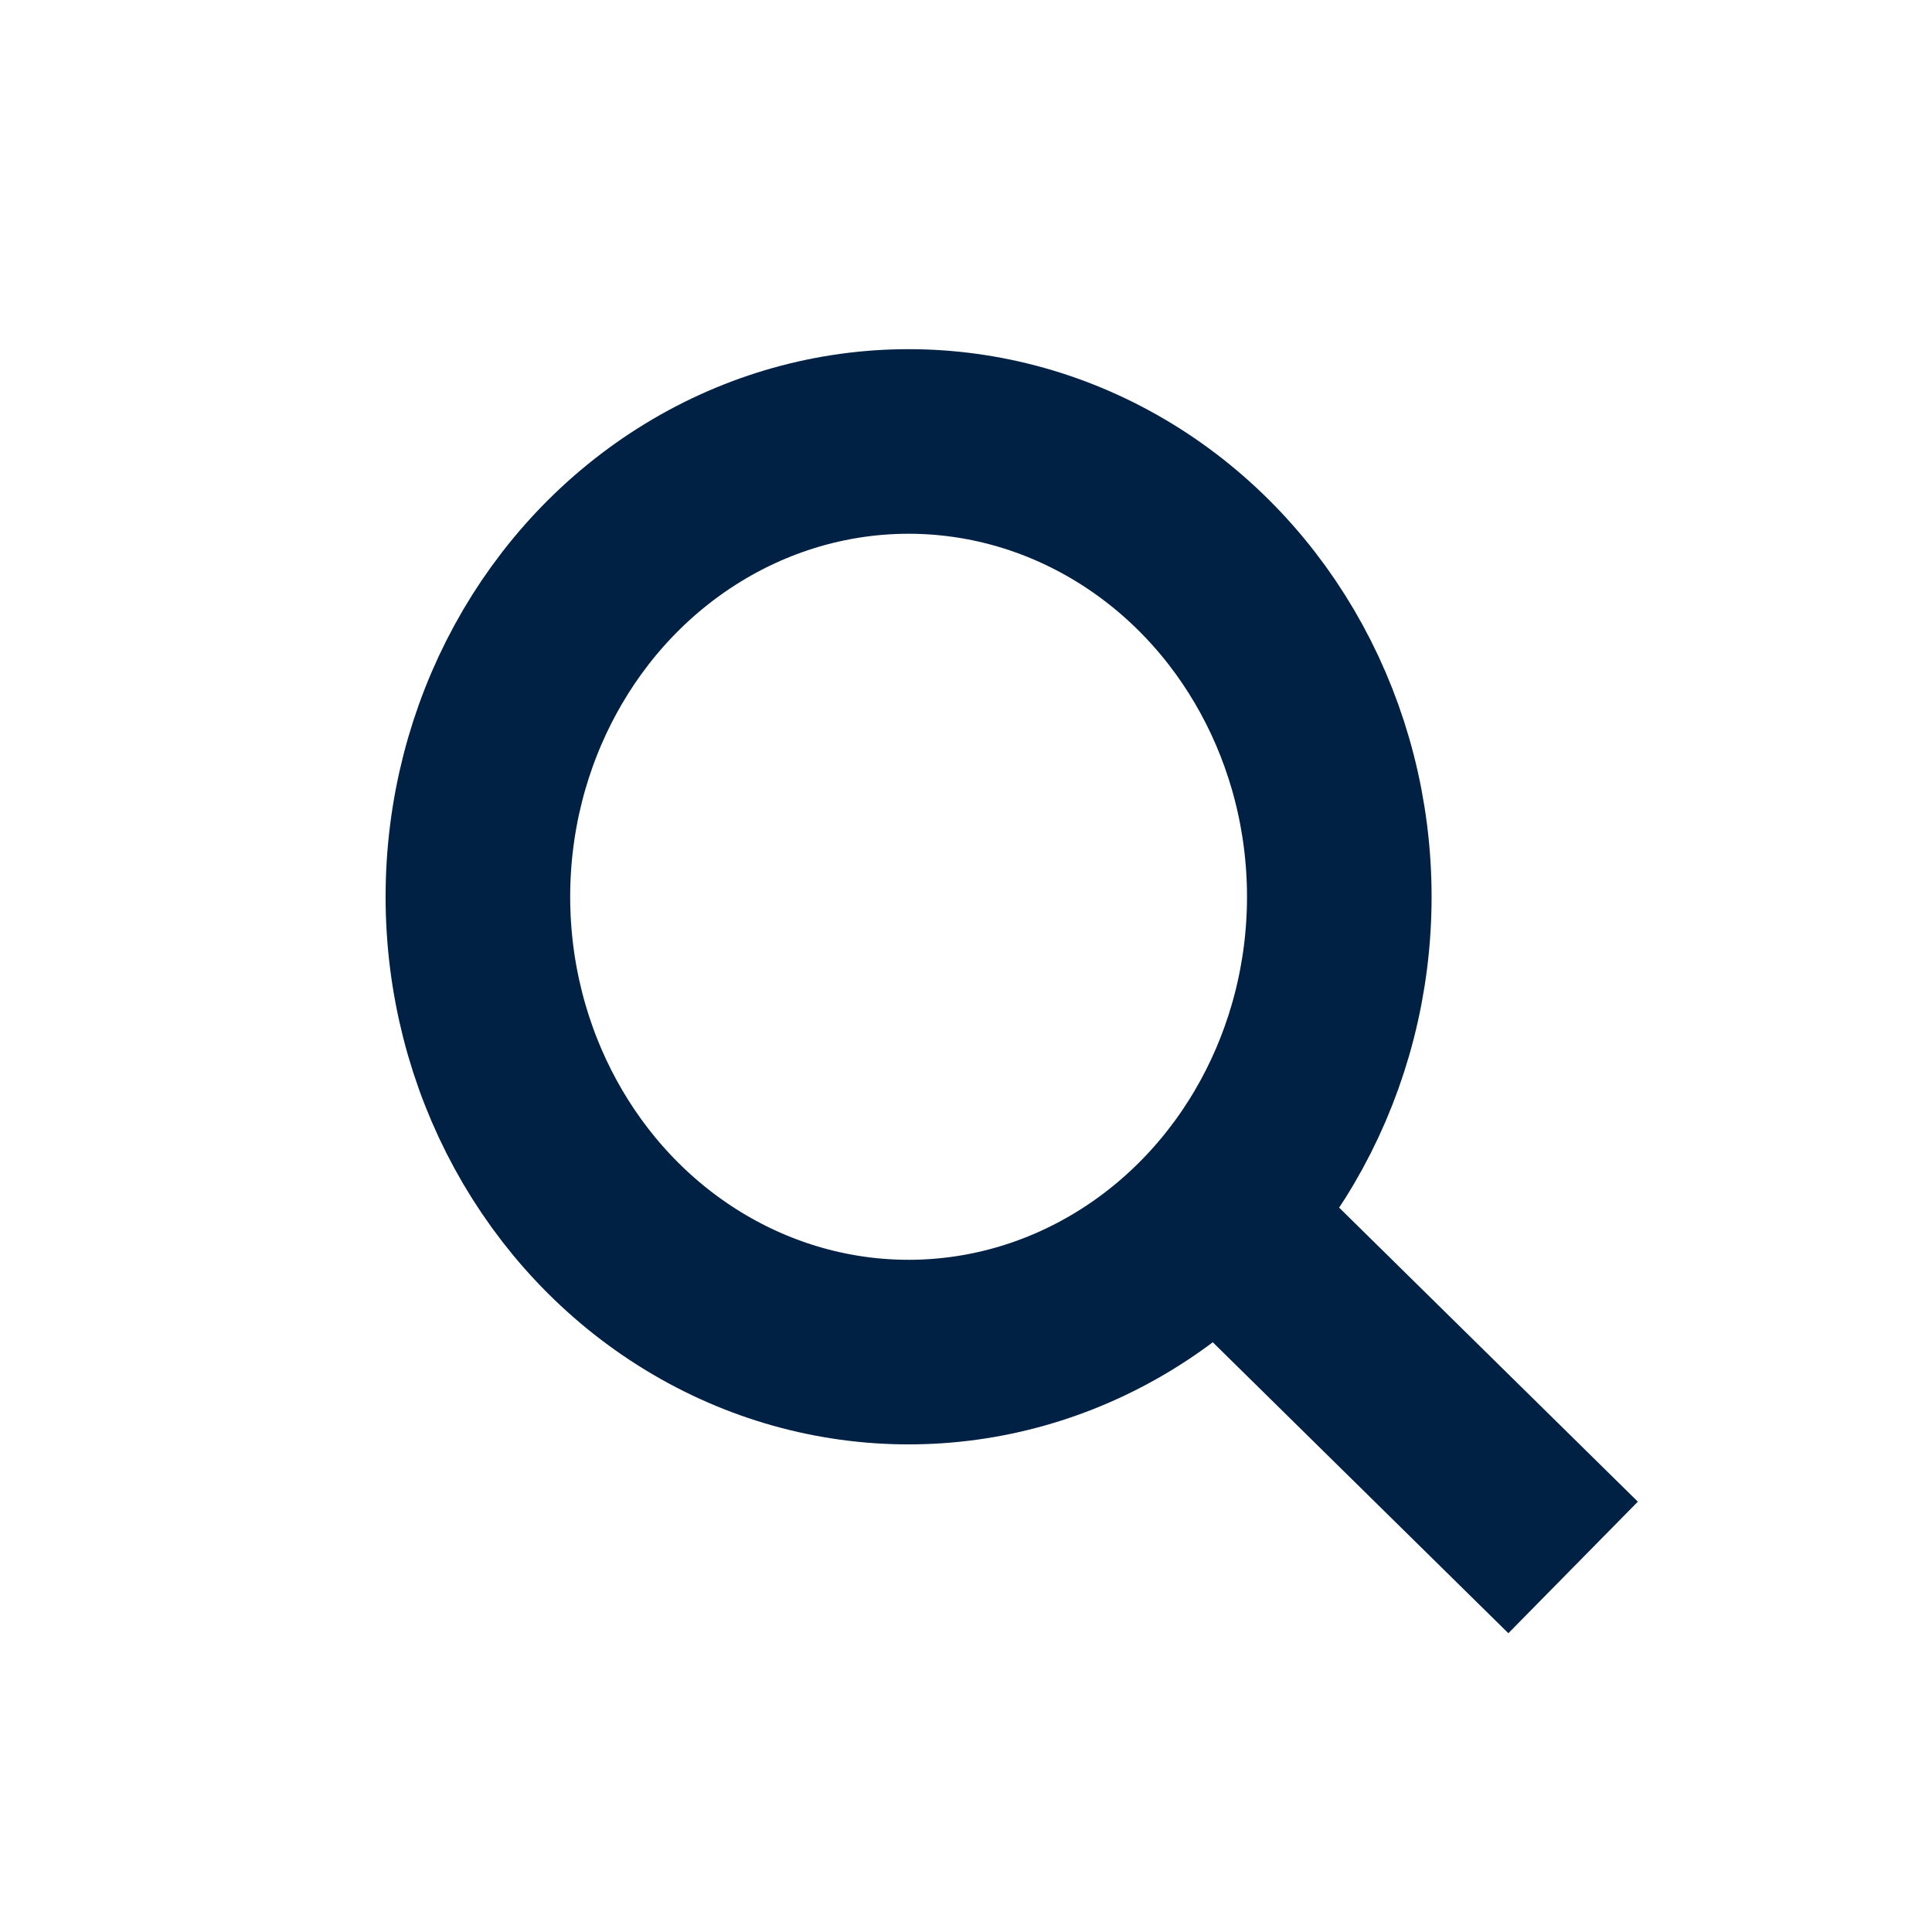 <?xml version="1.0" encoding="utf-8"?>
<!-- Generator: Adobe Illustrator 23.1.0, SVG Export Plug-In . SVG Version: 6.00 Build 0)  -->
<svg version="1.1" id="Layer_1" xmlns="http://www.w3.org/2000/svg" xmlns:xlink="http://www.w3.org/1999/xlink" x="0px" y="0px"
	 viewBox="0 0 31.4 31.4" style="enable-background:new 0 0 31.4 31.4;" xml:space="preserve">
<style type="text/css">
	.st0{fill:#474747;stroke:#002144;stroke-width:3;}
	.st1{fill:none;}
	.st2{fill:none;stroke:#002144;stroke-width:3;}
</style>
<g id="Group_9550" transform="translate(-1270.893 -467.825)">
	<g id="Group_2003" transform="translate(1282.66 474)">
		<g id="Search" transform="translate(0 0)">
			<path id="Path_1156" class="st0" d="M7.4,13l6.4,6.3"/>
			<g id="Ellipse_46">
				<ellipse class="st1" cx="3" cy="8.4" rx="8" ry="8.4"/>
				<ellipse class="st2" cx="3" cy="8.4" rx="7" ry="7.4"/>
			</g>
		</g>
	</g>
</g>
</svg>
